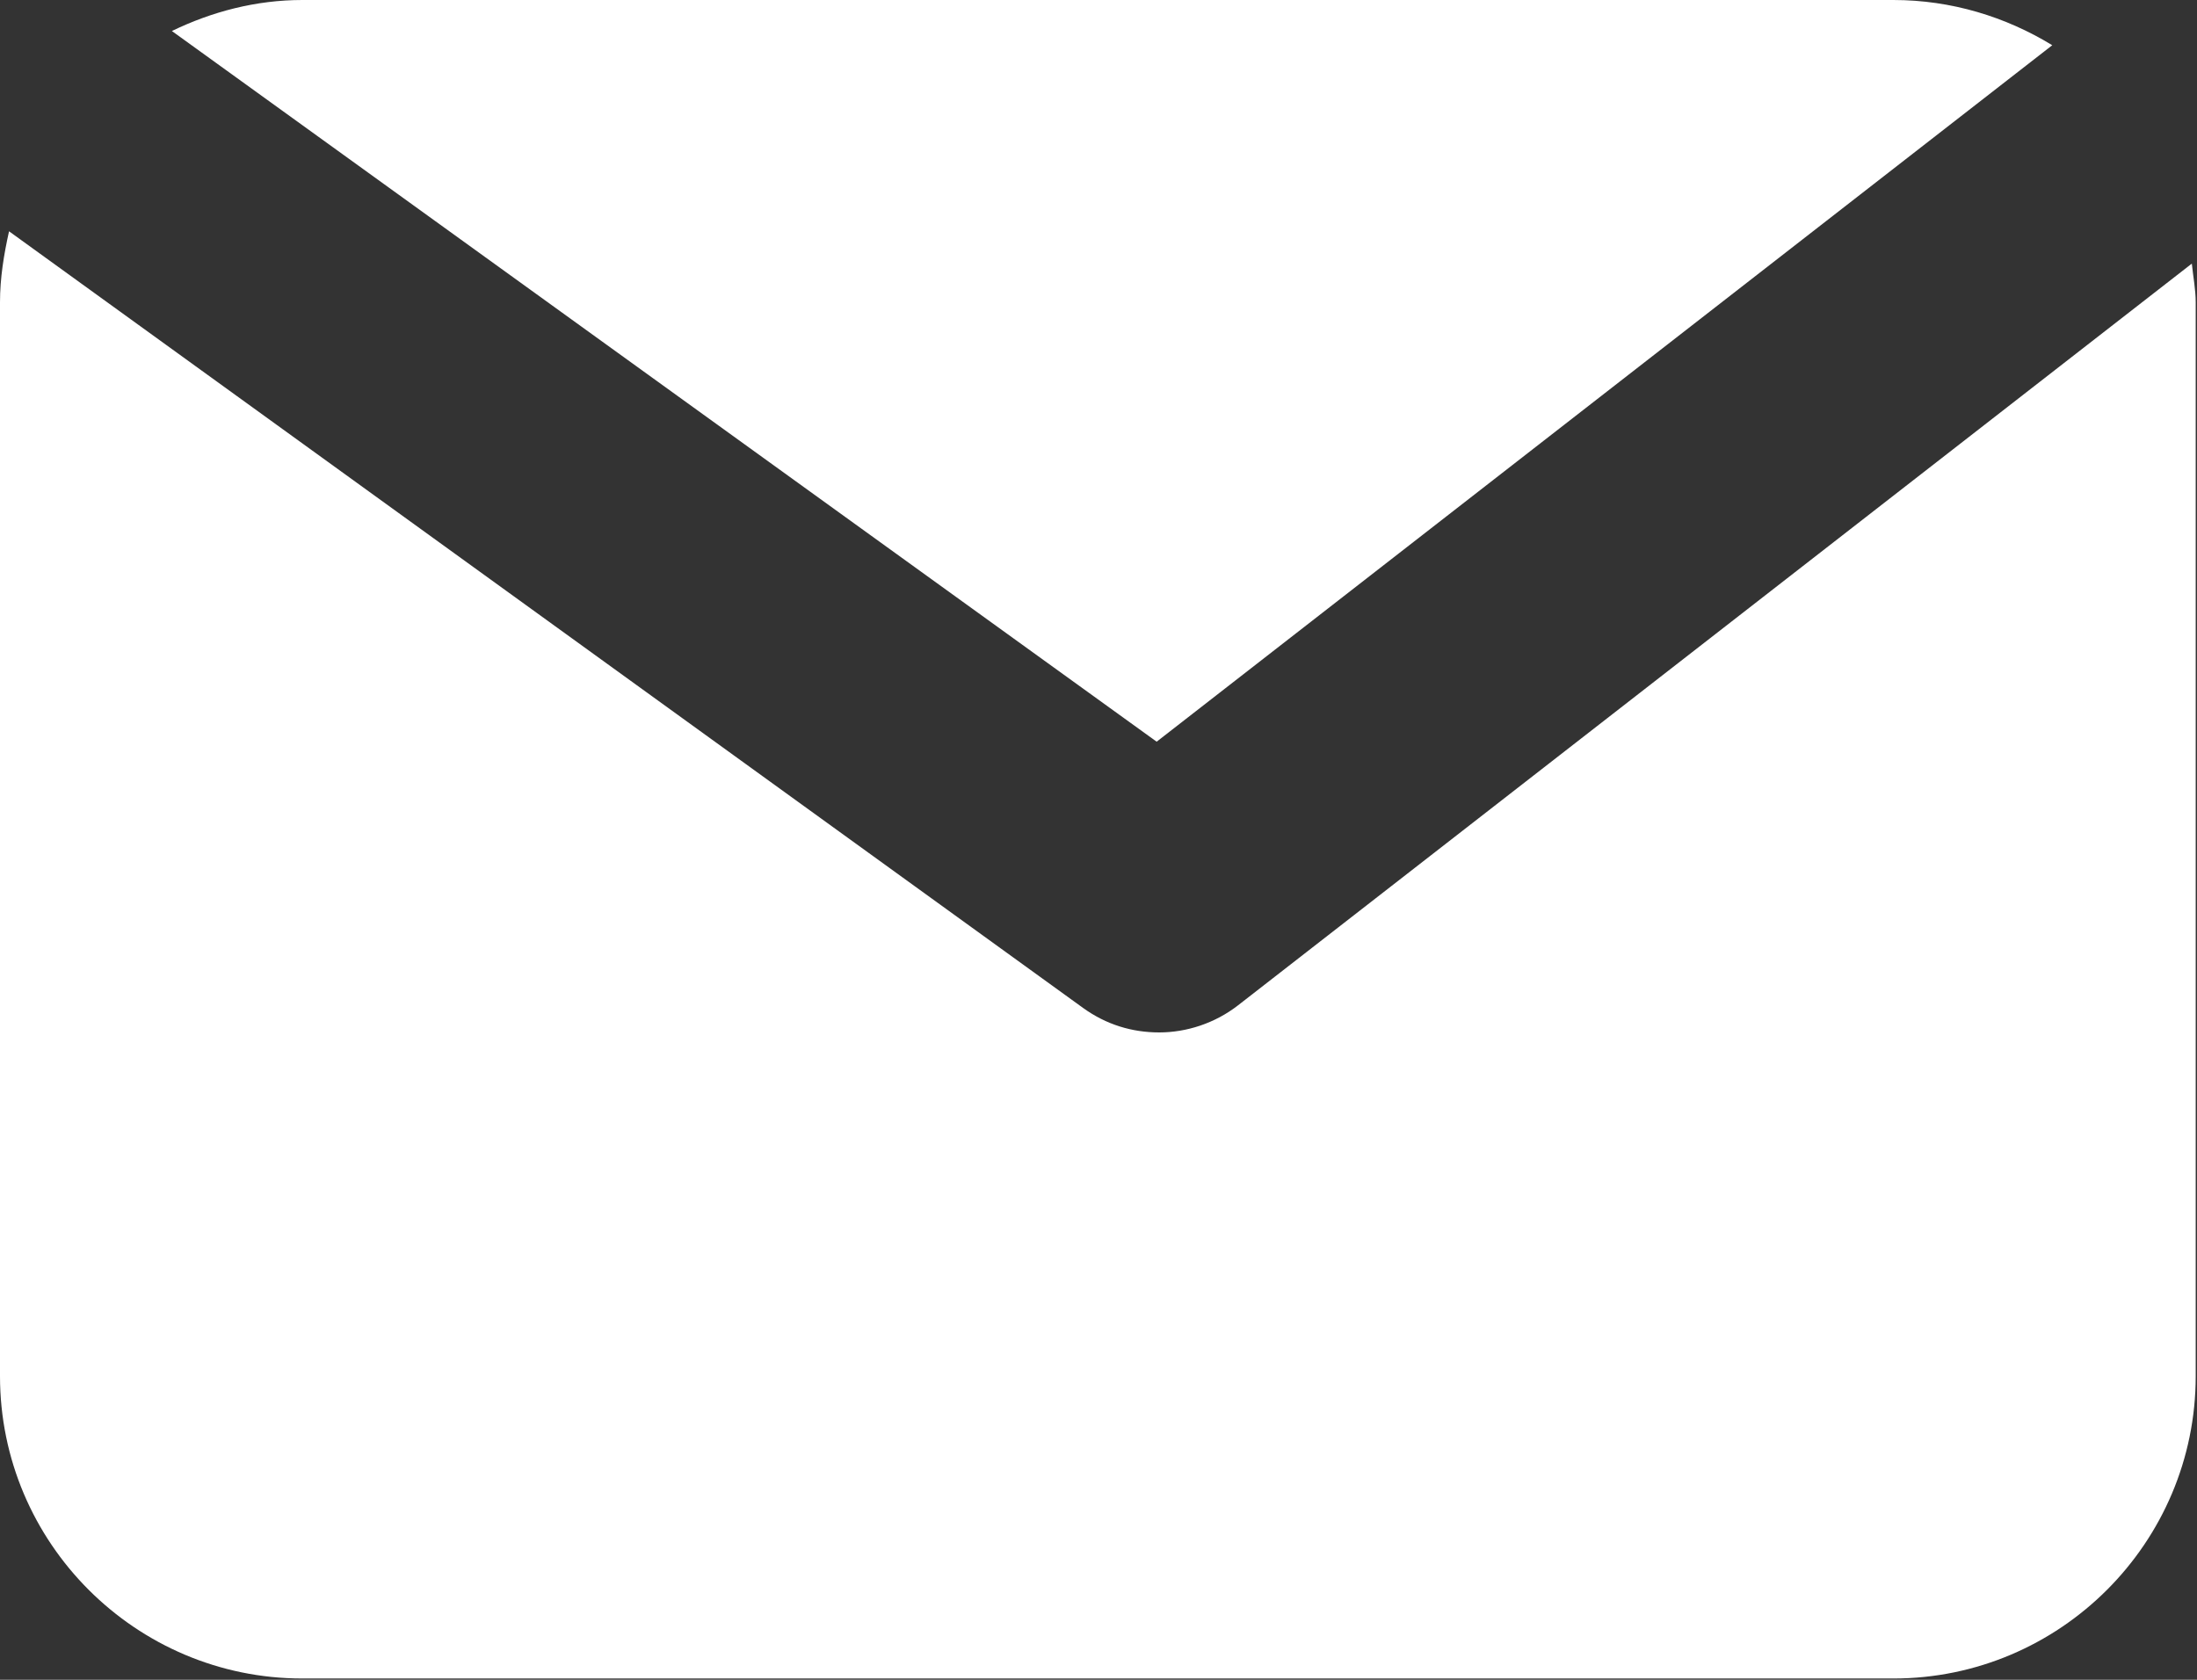 <svg height="13" viewBox="0 0 17 13" width="17" xmlns="http://www.w3.org/2000/svg"><rect x="0" y="0" width="17" height="13" fill="#333333" stroke="none"/><g fill="#fff"><path d="m9.58 7.78c-.18.14-.4.21-.61.21s-.41-.06-.59-.19l-8.31-6.01c-.04.18-.07.36-.07.55v8.31c0 1.29 1.05 2.34 2.34 2.34h12.31c1.29 0 2.34-1.05 2.34-2.34v-8.31c0-.1-.02-.2-.03-.3z"/><path d="m8.95 5.74 6.93-5.39c-.36-.22-.78-.35-1.23-.35h-12.31c-.36 0-.7.09-1.01.24z"/></g></svg>